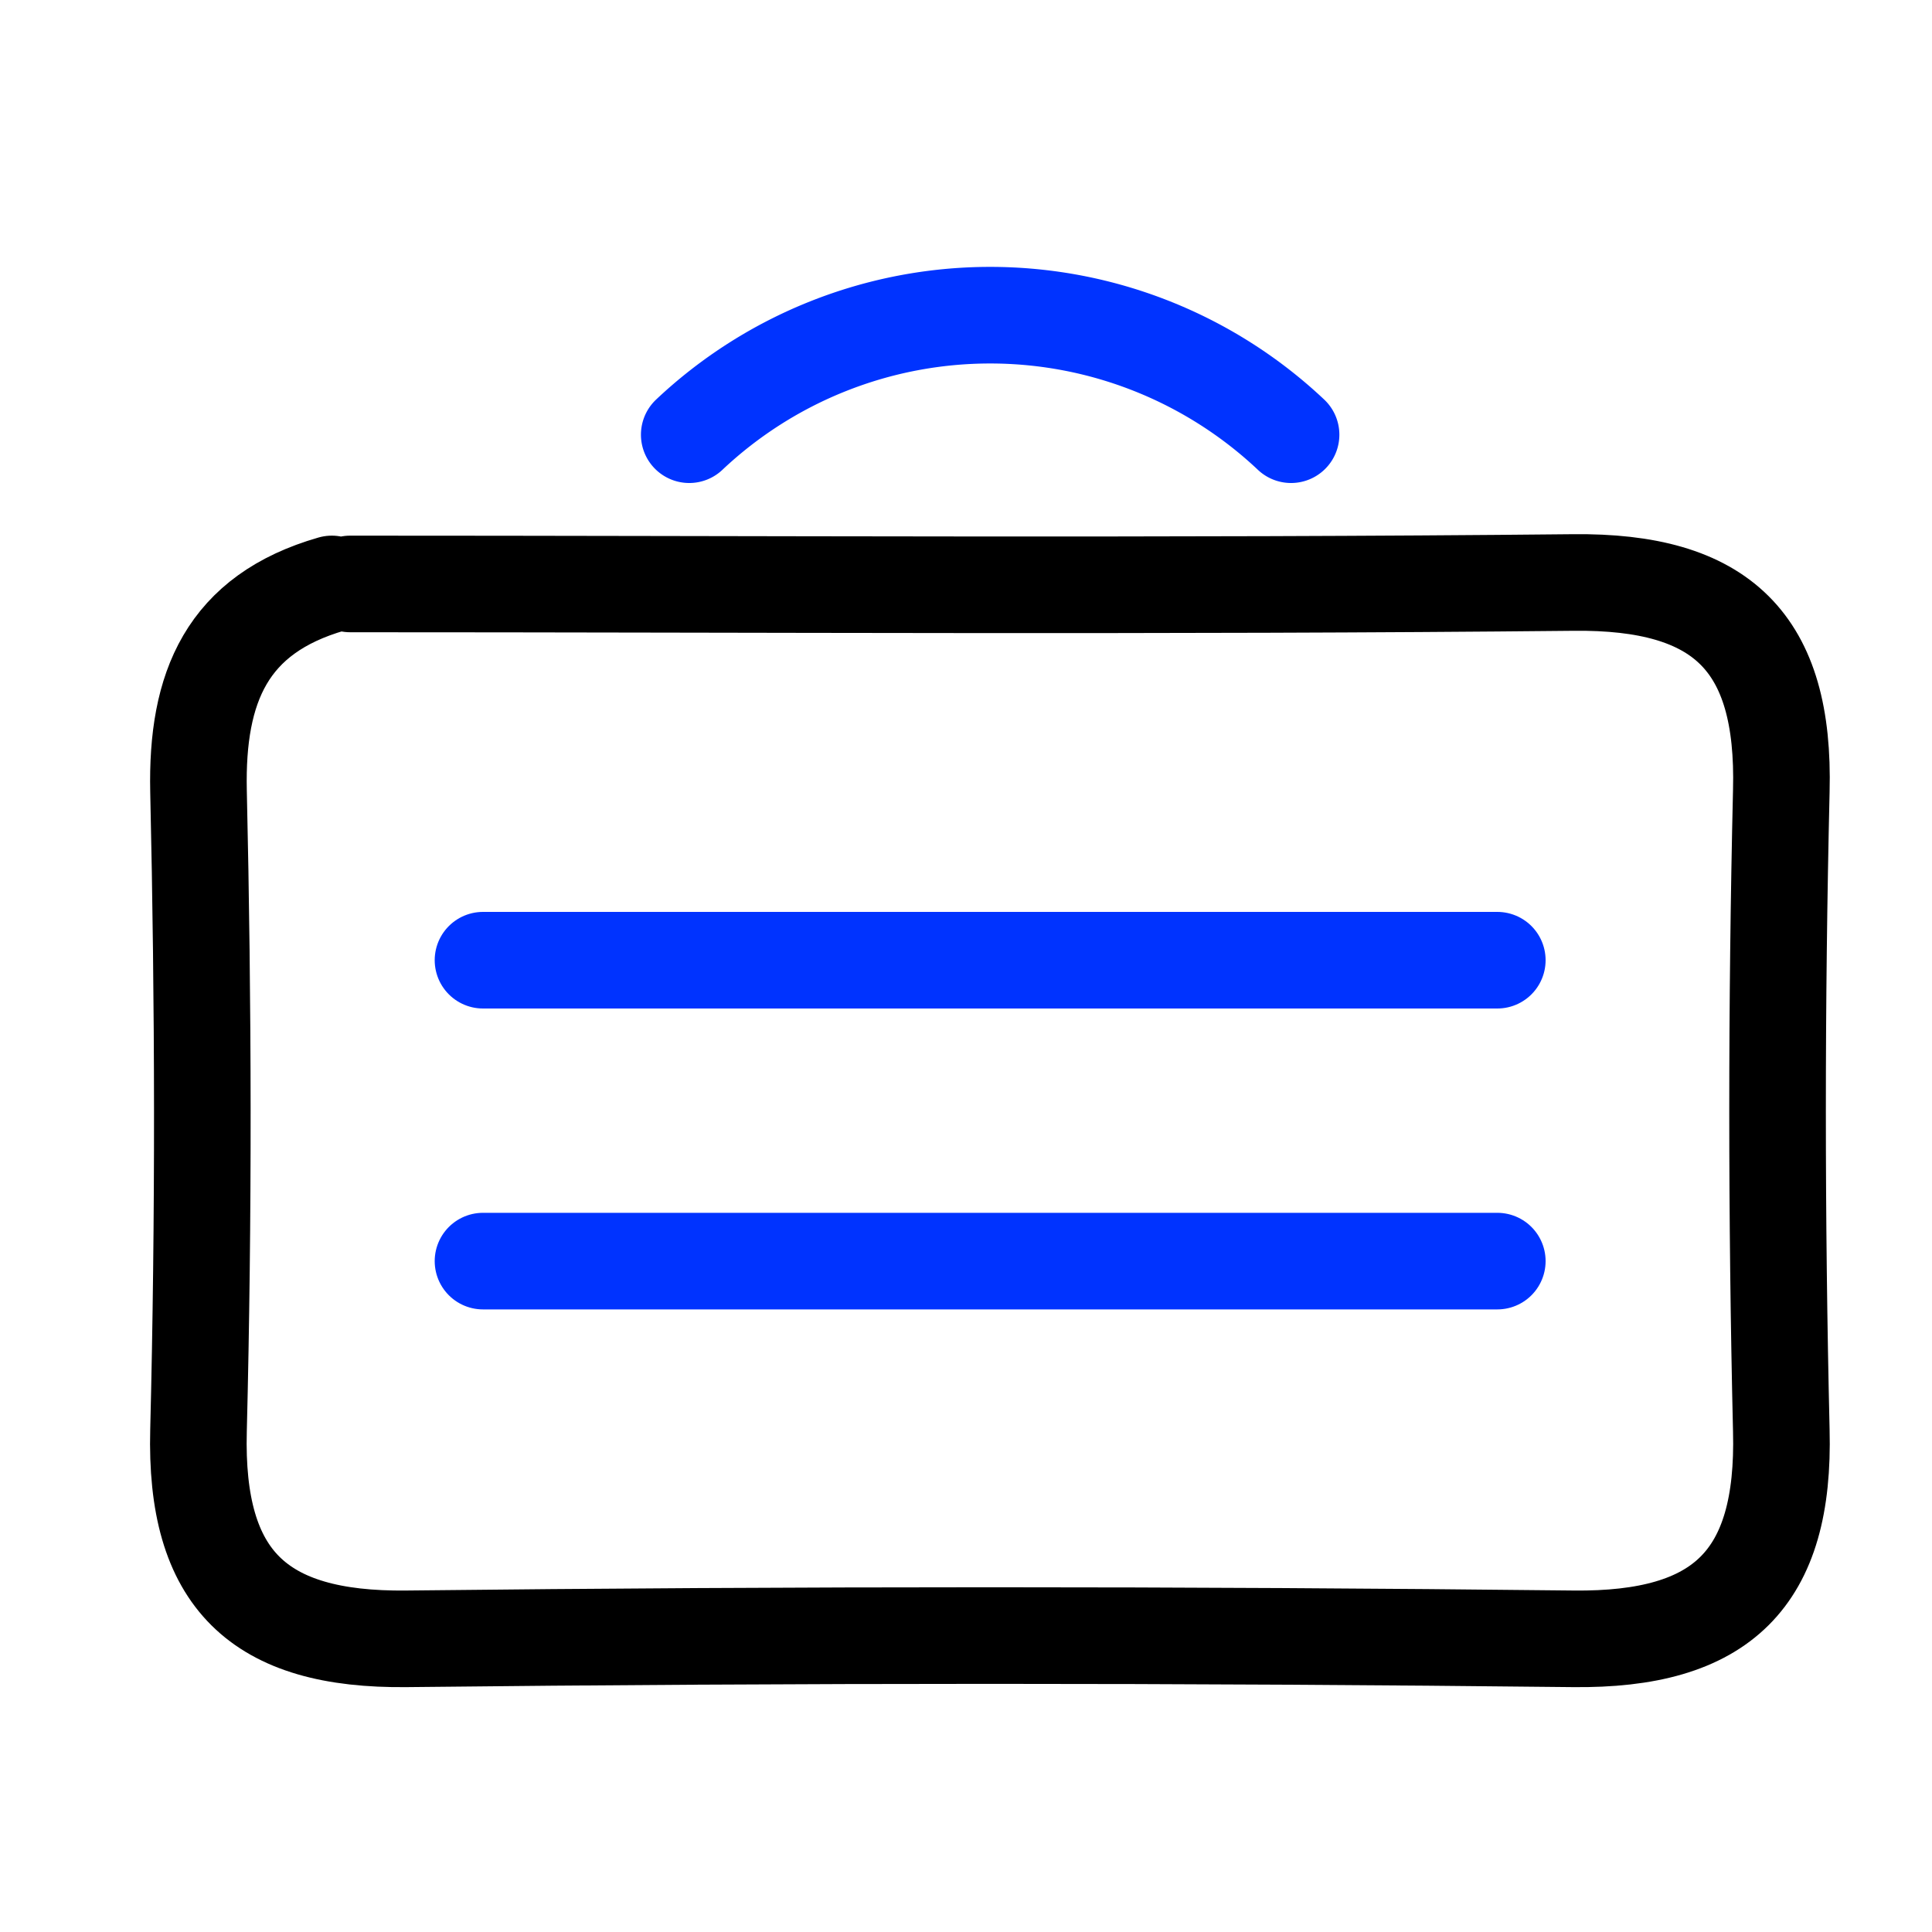 <svg id="Layer_1" data-name="Layer 1" xmlns="http://www.w3.org/2000/svg" viewBox="0 0 80 80"><defs><style>.cls-1{fill:#3a3a3a;}.cls-1,.cls-2{stroke:#03f;}.cls-1,.cls-2,.cls-3{stroke-linecap:round;stroke-linejoin:round;stroke-width:4px;}.cls-2,.cls-3{fill:none;}.cls-3{stroke:#000;}</style></defs><path class="cls-1" d="M62,39.76H20"/><path class="cls-1" d="M62,52.22H20"/><path class="cls-2" d="M53.46,18a18.16,18.16,0,0,0-24.92,0"/><path class="cls-3" d="M13.74,24.18c-4.35,1.25-5.61,4.27-5.52,8.57.2,8.82.22,17.66,0,26.48-.16,6.16,2.47,8.7,8.62,8.63q24.15-.27,48.3,0c6.16.07,8.78-2.47,8.62-8.63q-.31-13.23,0-26.48c.16-6.16-2.46-8.7-8.62-8.63-16.88.17-33.76.06-50.64.06"/></svg>